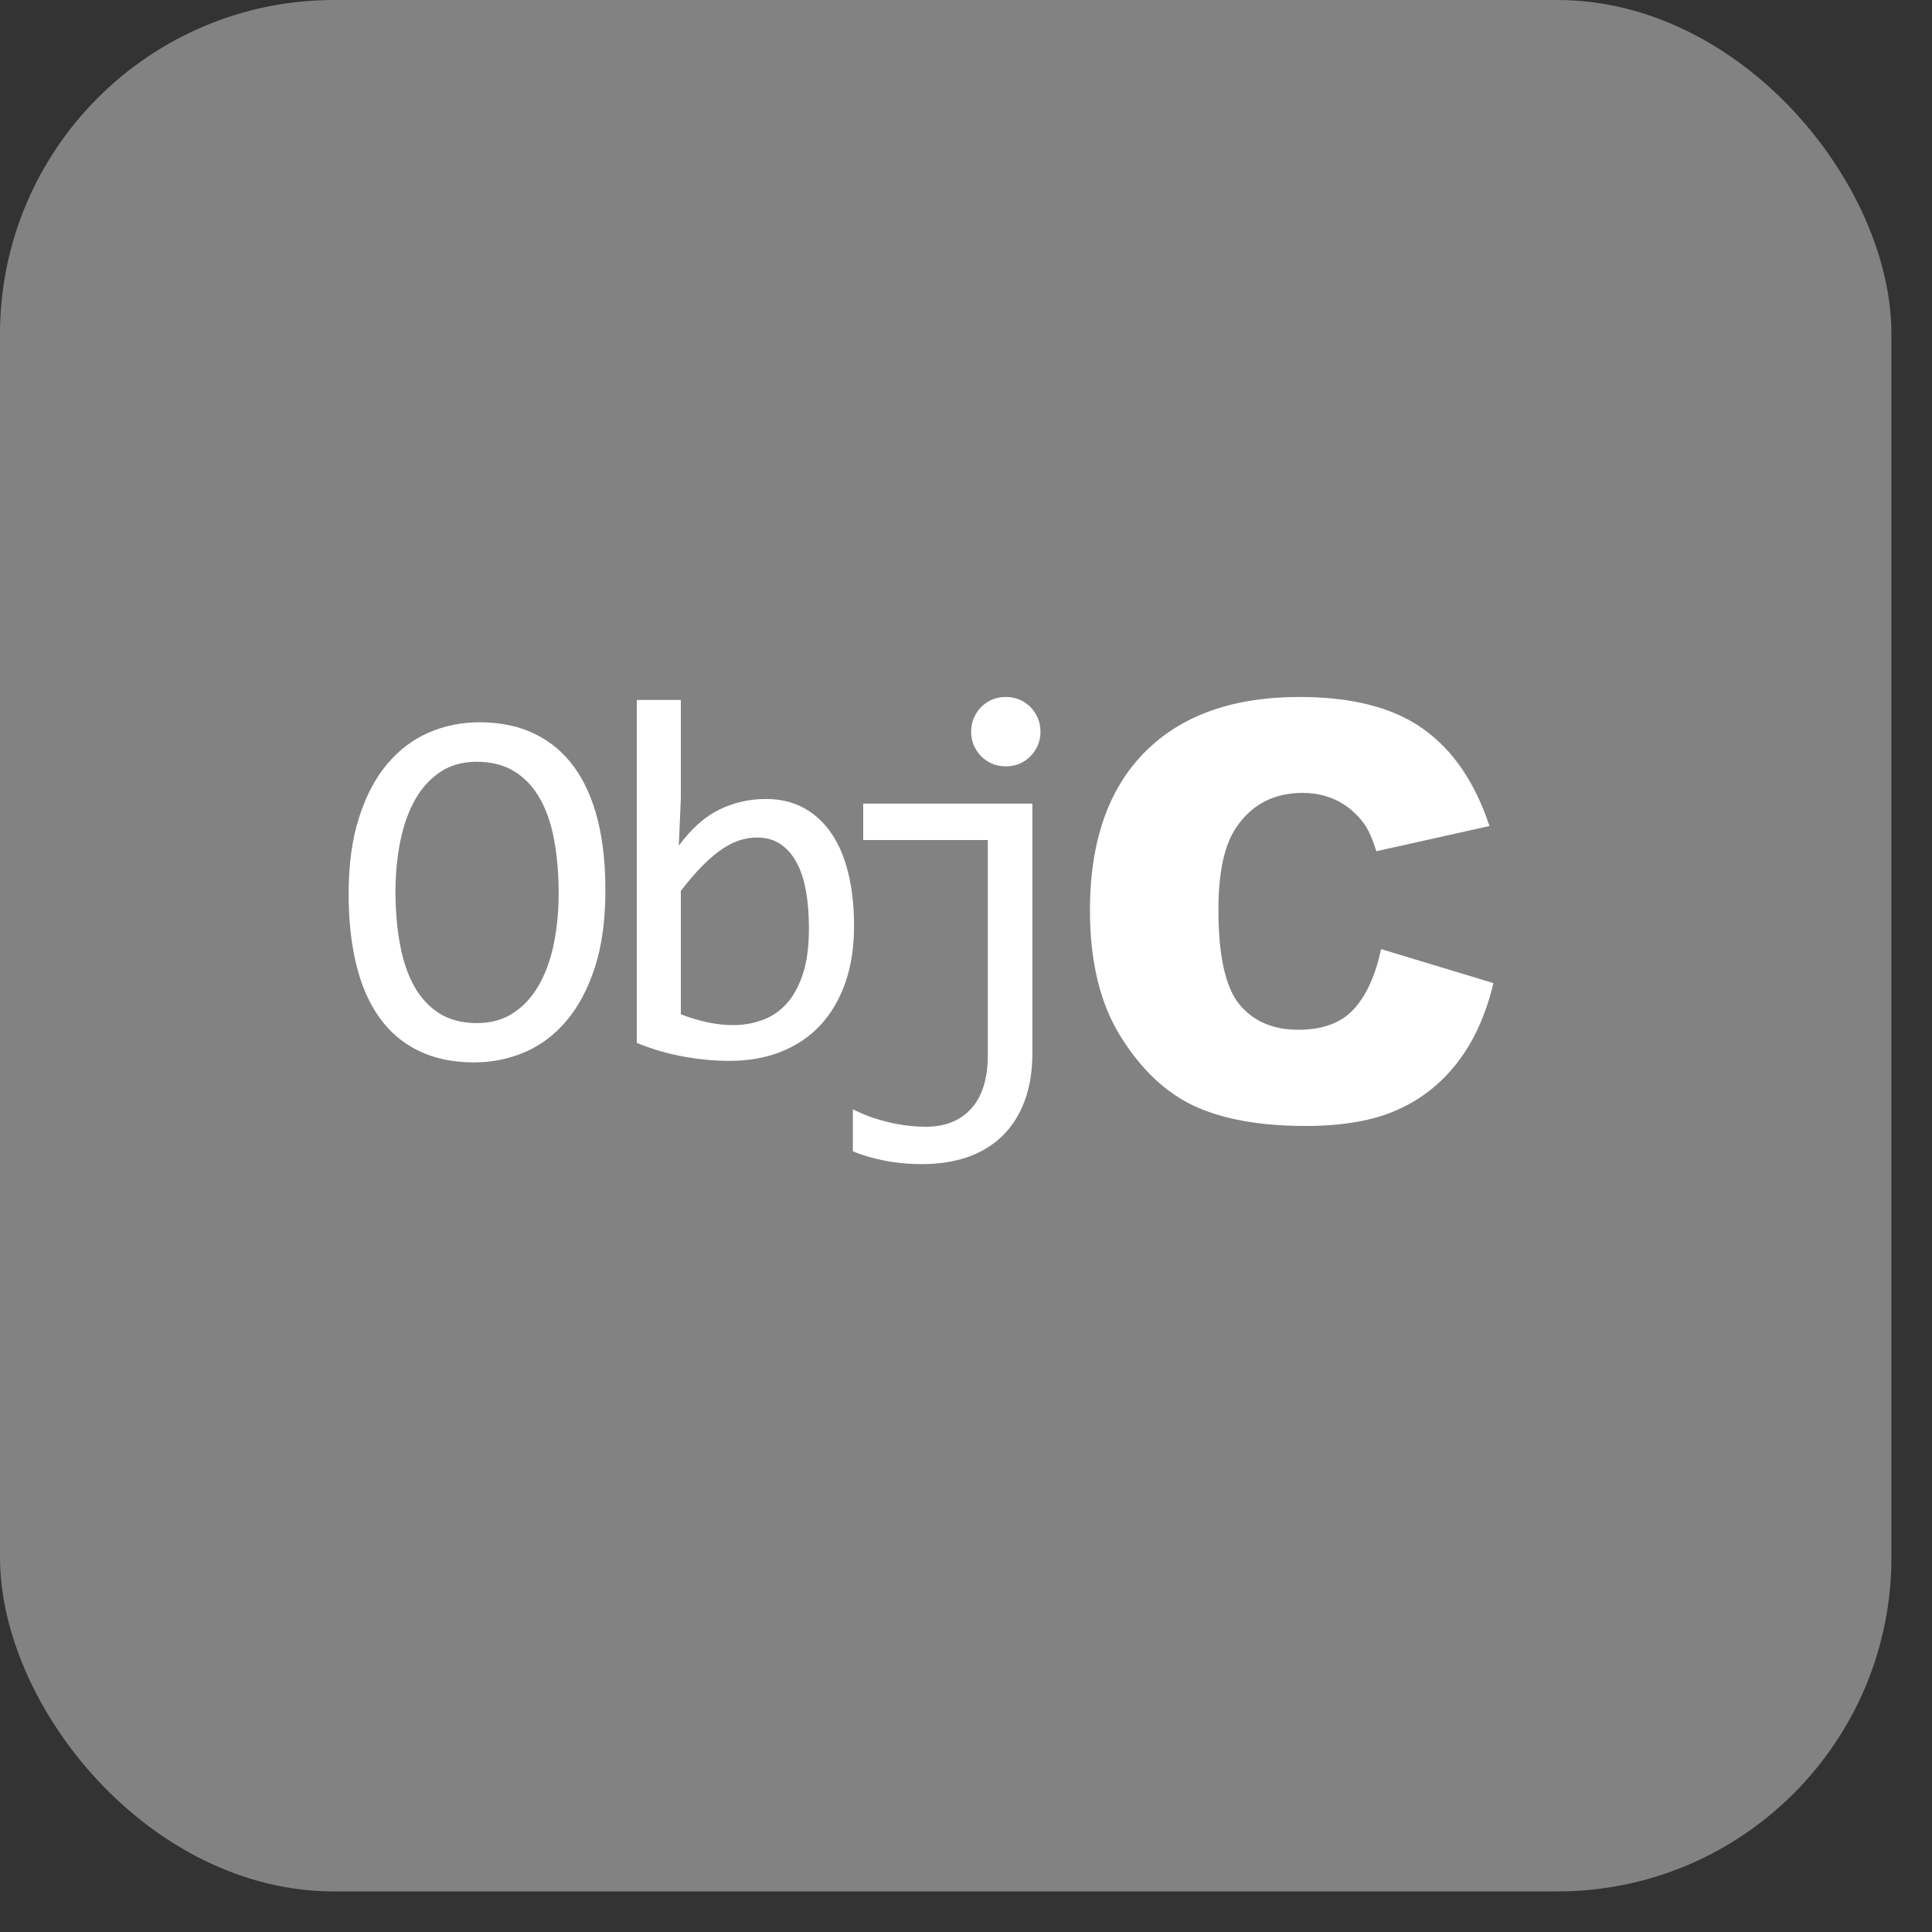 <svg width="20" height="20" viewBox="0 0 20 20" fill="none" xmlns="http://www.w3.org/2000/svg">
<rect x="0" y="0" width="20" height="20" fill="#333333" stroke="none"/>
<g clip-path="url(#clip0_2132_150486)">
<rect width="19.58" height="19.58" rx="3.458" fill="#828282"/>
<path d="M15.46 10.177C15.382 10.503 15.259 10.775 15.091 10.994C14.923 11.213 14.715 11.378 14.466 11.489C14.217 11.601 13.9 11.656 13.515 11.656C13.048 11.656 12.667 11.588 12.371 11.453C12.075 11.317 11.82 11.079 11.605 10.737C11.39 10.396 11.283 9.958 11.283 9.425C11.283 8.715 11.472 8.169 11.85 7.787C12.227 7.406 12.762 7.215 13.454 7.215C13.995 7.215 14.42 7.324 14.729 7.543C15.039 7.762 15.269 8.098 15.419 8.551L14.248 8.812C14.207 8.681 14.164 8.585 14.119 8.524C14.044 8.423 13.954 8.345 13.846 8.29C13.739 8.236 13.619 8.208 13.486 8.208C13.185 8.208 12.955 8.329 12.794 8.571C12.674 8.75 12.613 9.032 12.613 9.417C12.613 9.893 12.685 10.219 12.829 10.396C12.974 10.572 13.177 10.66 13.439 10.66C13.693 10.66 13.885 10.589 14.015 10.446C14.145 10.304 14.239 10.097 14.297 9.825L15.46 10.177ZM6.188 8.489C6.241 8.704 6.267 8.946 6.267 9.215C6.267 9.523 6.231 9.788 6.159 10.012C6.086 10.236 5.988 10.421 5.865 10.566C5.742 10.712 5.598 10.821 5.433 10.892C5.267 10.962 5.093 10.998 4.91 10.998C4.689 10.998 4.498 10.958 4.334 10.878C4.171 10.799 4.035 10.684 3.928 10.534C3.82 10.383 3.74 10.2 3.688 9.984C3.635 9.769 3.609 9.525 3.609 9.254C3.609 8.95 3.645 8.686 3.717 8.463C3.788 8.239 3.886 8.054 4.009 7.908C4.132 7.762 4.276 7.654 4.44 7.583C4.605 7.512 4.779 7.477 4.962 7.477C5.182 7.477 5.374 7.517 5.538 7.598C5.701 7.678 5.837 7.793 5.945 7.942C6.053 8.092 6.134 8.274 6.188 8.489ZM5.783 9.249C5.783 9.048 5.767 8.864 5.737 8.697C5.706 8.53 5.657 8.387 5.589 8.266C5.52 8.145 5.433 8.052 5.325 7.986C5.218 7.919 5.088 7.886 4.936 7.886C4.789 7.886 4.663 7.921 4.557 7.992C4.451 8.063 4.364 8.159 4.296 8.28C4.228 8.402 4.177 8.544 4.144 8.708C4.111 8.871 4.094 9.045 4.094 9.228C4.094 9.431 4.11 9.616 4.142 9.783C4.173 9.949 4.222 10.093 4.29 10.213C4.357 10.332 4.444 10.425 4.55 10.492C4.657 10.558 4.786 10.591 4.936 10.591C5.083 10.591 5.209 10.556 5.316 10.485C5.423 10.414 5.51 10.318 5.579 10.197C5.648 10.075 5.7 9.933 5.733 9.771C5.766 9.608 5.783 9.434 5.783 9.249ZM8.841 9.587C8.841 9.806 8.811 10.001 8.751 10.173C8.69 10.345 8.605 10.491 8.494 10.611C8.383 10.731 8.248 10.822 8.089 10.886C7.93 10.95 7.75 10.982 7.551 10.982C7.396 10.982 7.237 10.967 7.074 10.937C6.912 10.908 6.751 10.861 6.592 10.796V7.246H7.048V8.266L7.027 8.754C7.158 8.577 7.298 8.453 7.448 8.38C7.597 8.308 7.757 8.271 7.929 8.271C8.079 8.271 8.211 8.303 8.325 8.366C8.438 8.429 8.533 8.517 8.61 8.632C8.687 8.746 8.745 8.884 8.783 9.046C8.822 9.208 8.841 9.388 8.841 9.587ZM8.374 9.608C8.374 9.47 8.364 9.343 8.344 9.228C8.324 9.113 8.292 9.014 8.248 8.932C8.205 8.85 8.149 8.786 8.081 8.739C8.013 8.693 7.931 8.67 7.837 8.67C7.779 8.67 7.721 8.679 7.661 8.697C7.602 8.716 7.54 8.746 7.476 8.789C7.413 8.832 7.345 8.889 7.275 8.959C7.204 9.03 7.128 9.118 7.048 9.223V10.5C7.137 10.534 7.228 10.562 7.32 10.582C7.413 10.602 7.501 10.612 7.585 10.612C7.69 10.612 7.79 10.596 7.885 10.562C7.981 10.529 8.065 10.474 8.137 10.396C8.21 10.318 8.267 10.215 8.31 10.087C8.353 9.958 8.374 9.799 8.374 9.608ZM8.936 8.696H10.226V10.919C10.226 11.164 10.169 11.349 10.055 11.475C9.942 11.601 9.785 11.664 9.586 11.664C9.523 11.664 9.459 11.66 9.392 11.652C9.326 11.644 9.26 11.632 9.194 11.616C9.129 11.601 9.065 11.581 9.003 11.559C8.941 11.536 8.883 11.511 8.829 11.483V11.918C8.928 11.96 9.04 11.992 9.163 12.016C9.286 12.04 9.412 12.051 9.542 12.051C9.72 12.051 9.88 12.026 10.023 11.976C10.165 11.925 10.285 11.85 10.383 11.753C10.481 11.655 10.556 11.535 10.609 11.392C10.661 11.25 10.687 11.087 10.687 10.903V8.319H8.936V8.696ZM10.668 7.32C10.635 7.287 10.597 7.261 10.554 7.242C10.51 7.224 10.463 7.215 10.412 7.215C10.361 7.215 10.314 7.224 10.271 7.242C10.227 7.261 10.189 7.287 10.156 7.32C10.124 7.353 10.099 7.391 10.08 7.435C10.062 7.479 10.053 7.525 10.053 7.574C10.053 7.625 10.062 7.671 10.08 7.714C10.099 7.757 10.124 7.795 10.156 7.828C10.189 7.862 10.227 7.887 10.271 7.906C10.314 7.924 10.361 7.933 10.412 7.933C10.463 7.933 10.51 7.924 10.554 7.906C10.597 7.887 10.635 7.862 10.668 7.828C10.7 7.795 10.725 7.757 10.744 7.714C10.762 7.671 10.771 7.625 10.771 7.574C10.771 7.525 10.762 7.479 10.744 7.435C10.725 7.391 10.7 7.353 10.668 7.32Z" fill="white"/>
</g>
<defs>
<clipPath id="clip0_2132_150486">
<rect width="19.58" height="19.58" rx="3.458" fill="white"/>
</clipPath>
</defs>
</svg>
